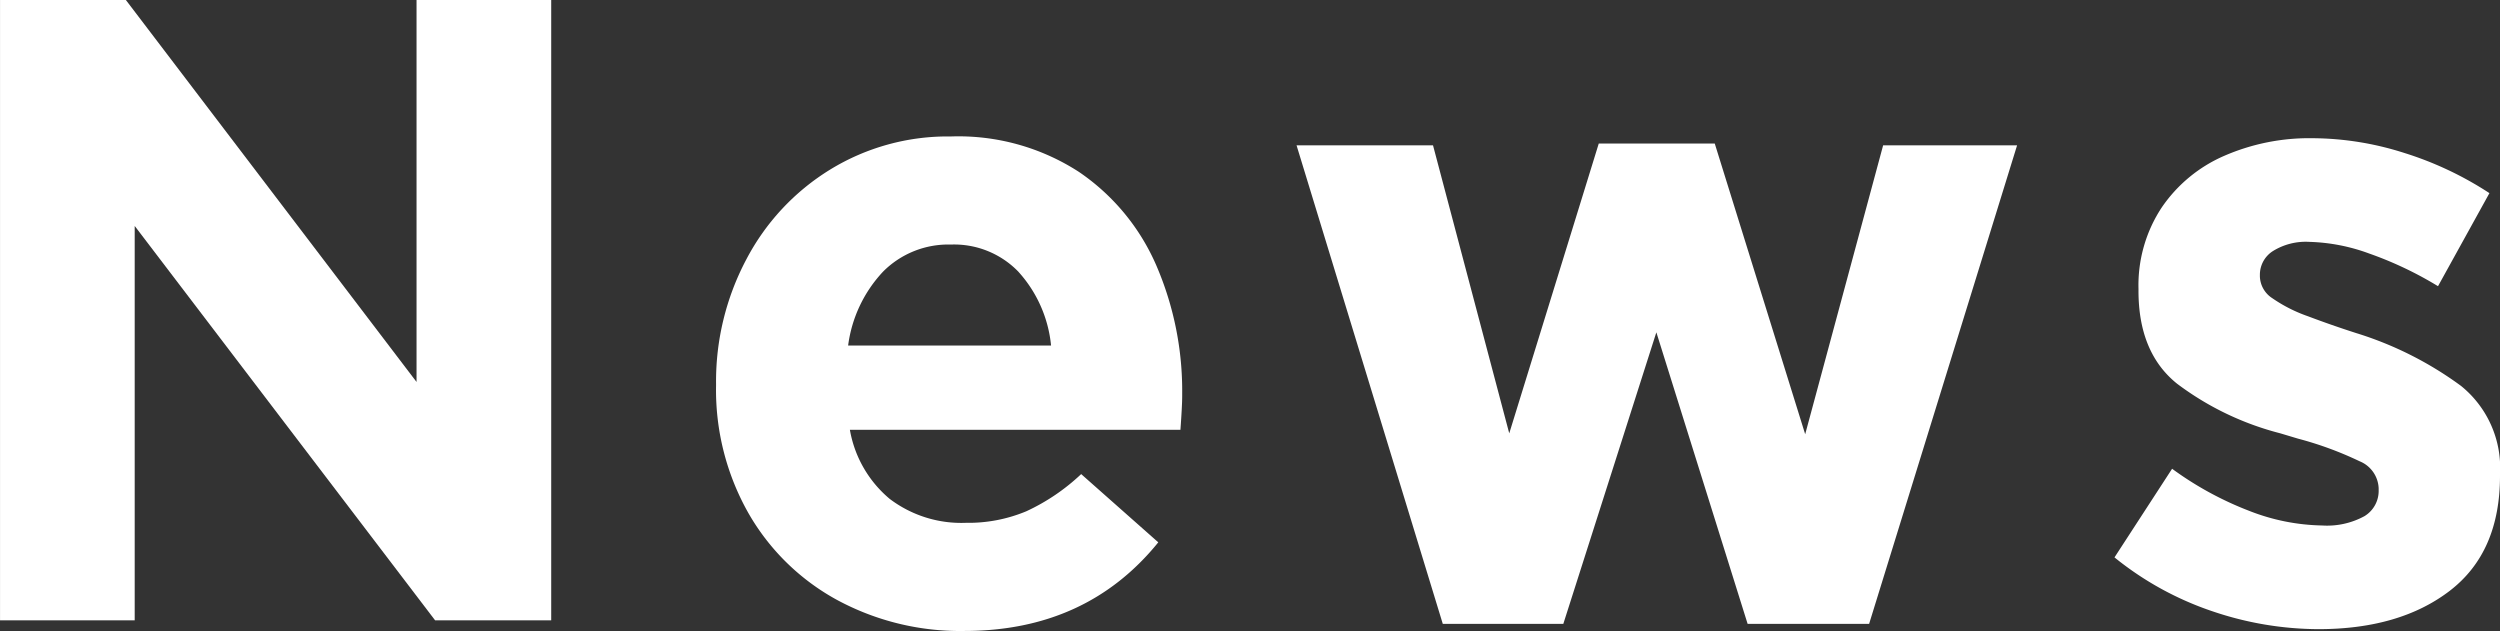 <svg height="45.919" viewBox="0 0 181.922 45.919" width="181.922" xmlns="http://www.w3.org/2000/svg"><rect x="0" y="0" width="181.922" height="45.919" fill="#333333" stroke="none"/><g fill="#fff"><path d="m111.319 8820v28.7h-9.8v-45.143h9.157l21.152 27.795v-27.795h9.8v45.143h-8.448z" transform="translate(-101.517 -8803.558)"/><path d="m175.709 8832.6h-24.054a8.427 8.427 0 0 0 2.9 5.03 8.634 8.634 0 0 0 5.546 1.74 10.937 10.937 0 0 0 4.385-.837 14.91 14.91 0 0 0 4-2.709l5.611 4.966q-5.224 6.451-14.123 6.45a18.834 18.834 0 0 1 -9.254-2.259 16.553 16.553 0 0 1 -6.449-6.318 18.185 18.185 0 0 1 -2.354-9.288v-.129a18.933 18.933 0 0 1 2.193-9.027 16.842 16.842 0 0 1 6.094-6.545 16.365 16.365 0 0 1 8.8-2.419 16.127 16.127 0 0 1 9.319 2.58 15.824 15.824 0 0 1 5.643 6.834 23.014 23.014 0 0 1 1.87 9.351v.13q.002.65-.127 2.45zm-11.769-11.479a6.506 6.506 0 0 0 -4.933-2 6.693 6.693 0 0 0 -4.933 1.966 9.672 9.672 0 0 0 -2.547 5.384h14.768a9.339 9.339 0 0 0 -2.355-5.346z" transform="translate(-89.81 -8801.325)"/><path d="m207.492 8846.611-6.642-21.217-6.771 21.217h-8.77l-10.641-34.823h9.93l5.547 20.958 6.513-21.088h8.442l6.58 21.151 5.672-21.021h9.748l-10.768 34.823z" transform="translate(-80.319 -8801.211)"/><path d="m245.224 8844.279q-3.643 2.8-9.577 2.8a24.2 24.2 0 0 1 -7.674-1.29 22.953 22.953 0 0 1 -7.158-3.932l4.192-6.45a24.129 24.129 0 0 0 5.612 3.064 15.183 15.183 0 0 0 5.287 1.063 5.69 5.69 0 0 0 3.1-.679 2.15 2.15 0 0 0 1.032-1.9v-.127a2.215 2.215 0 0 0 -1.388-1.967 25.3 25.3 0 0 0 -4.481-1.646l-1.29-.387a21.251 21.251 0 0 1 -7.513-3.612q-2.807-2.254-2.805-6.771v-.13a10.277 10.277 0 0 1 1.677-5.9 10.606 10.606 0 0 1 4.545-3.772 15.491 15.491 0 0 1 6.418-1.29 22.181 22.181 0 0 1 6.673 1.063 24.845 24.845 0 0 1 6.225 2.934l-3.742 6.772a26.487 26.487 0 0 0 -5.029-2.385 13.594 13.594 0 0 0 -4.322-.84 4.526 4.526 0 0 0 -2.676.678 2.037 2.037 0 0 0 -.935 1.708v.13a1.95 1.95 0 0 0 .9 1.58 10.792 10.792 0 0 0 2.611 1.321q1.708.646 3.516 1.226a25.632 25.632 0 0 1 7.608 3.837 7.668 7.668 0 0 1 2.838 6.416v.13q0 5.551-3.644 8.356z" transform="translate(-66.946 -8801.296)"/></g></svg>